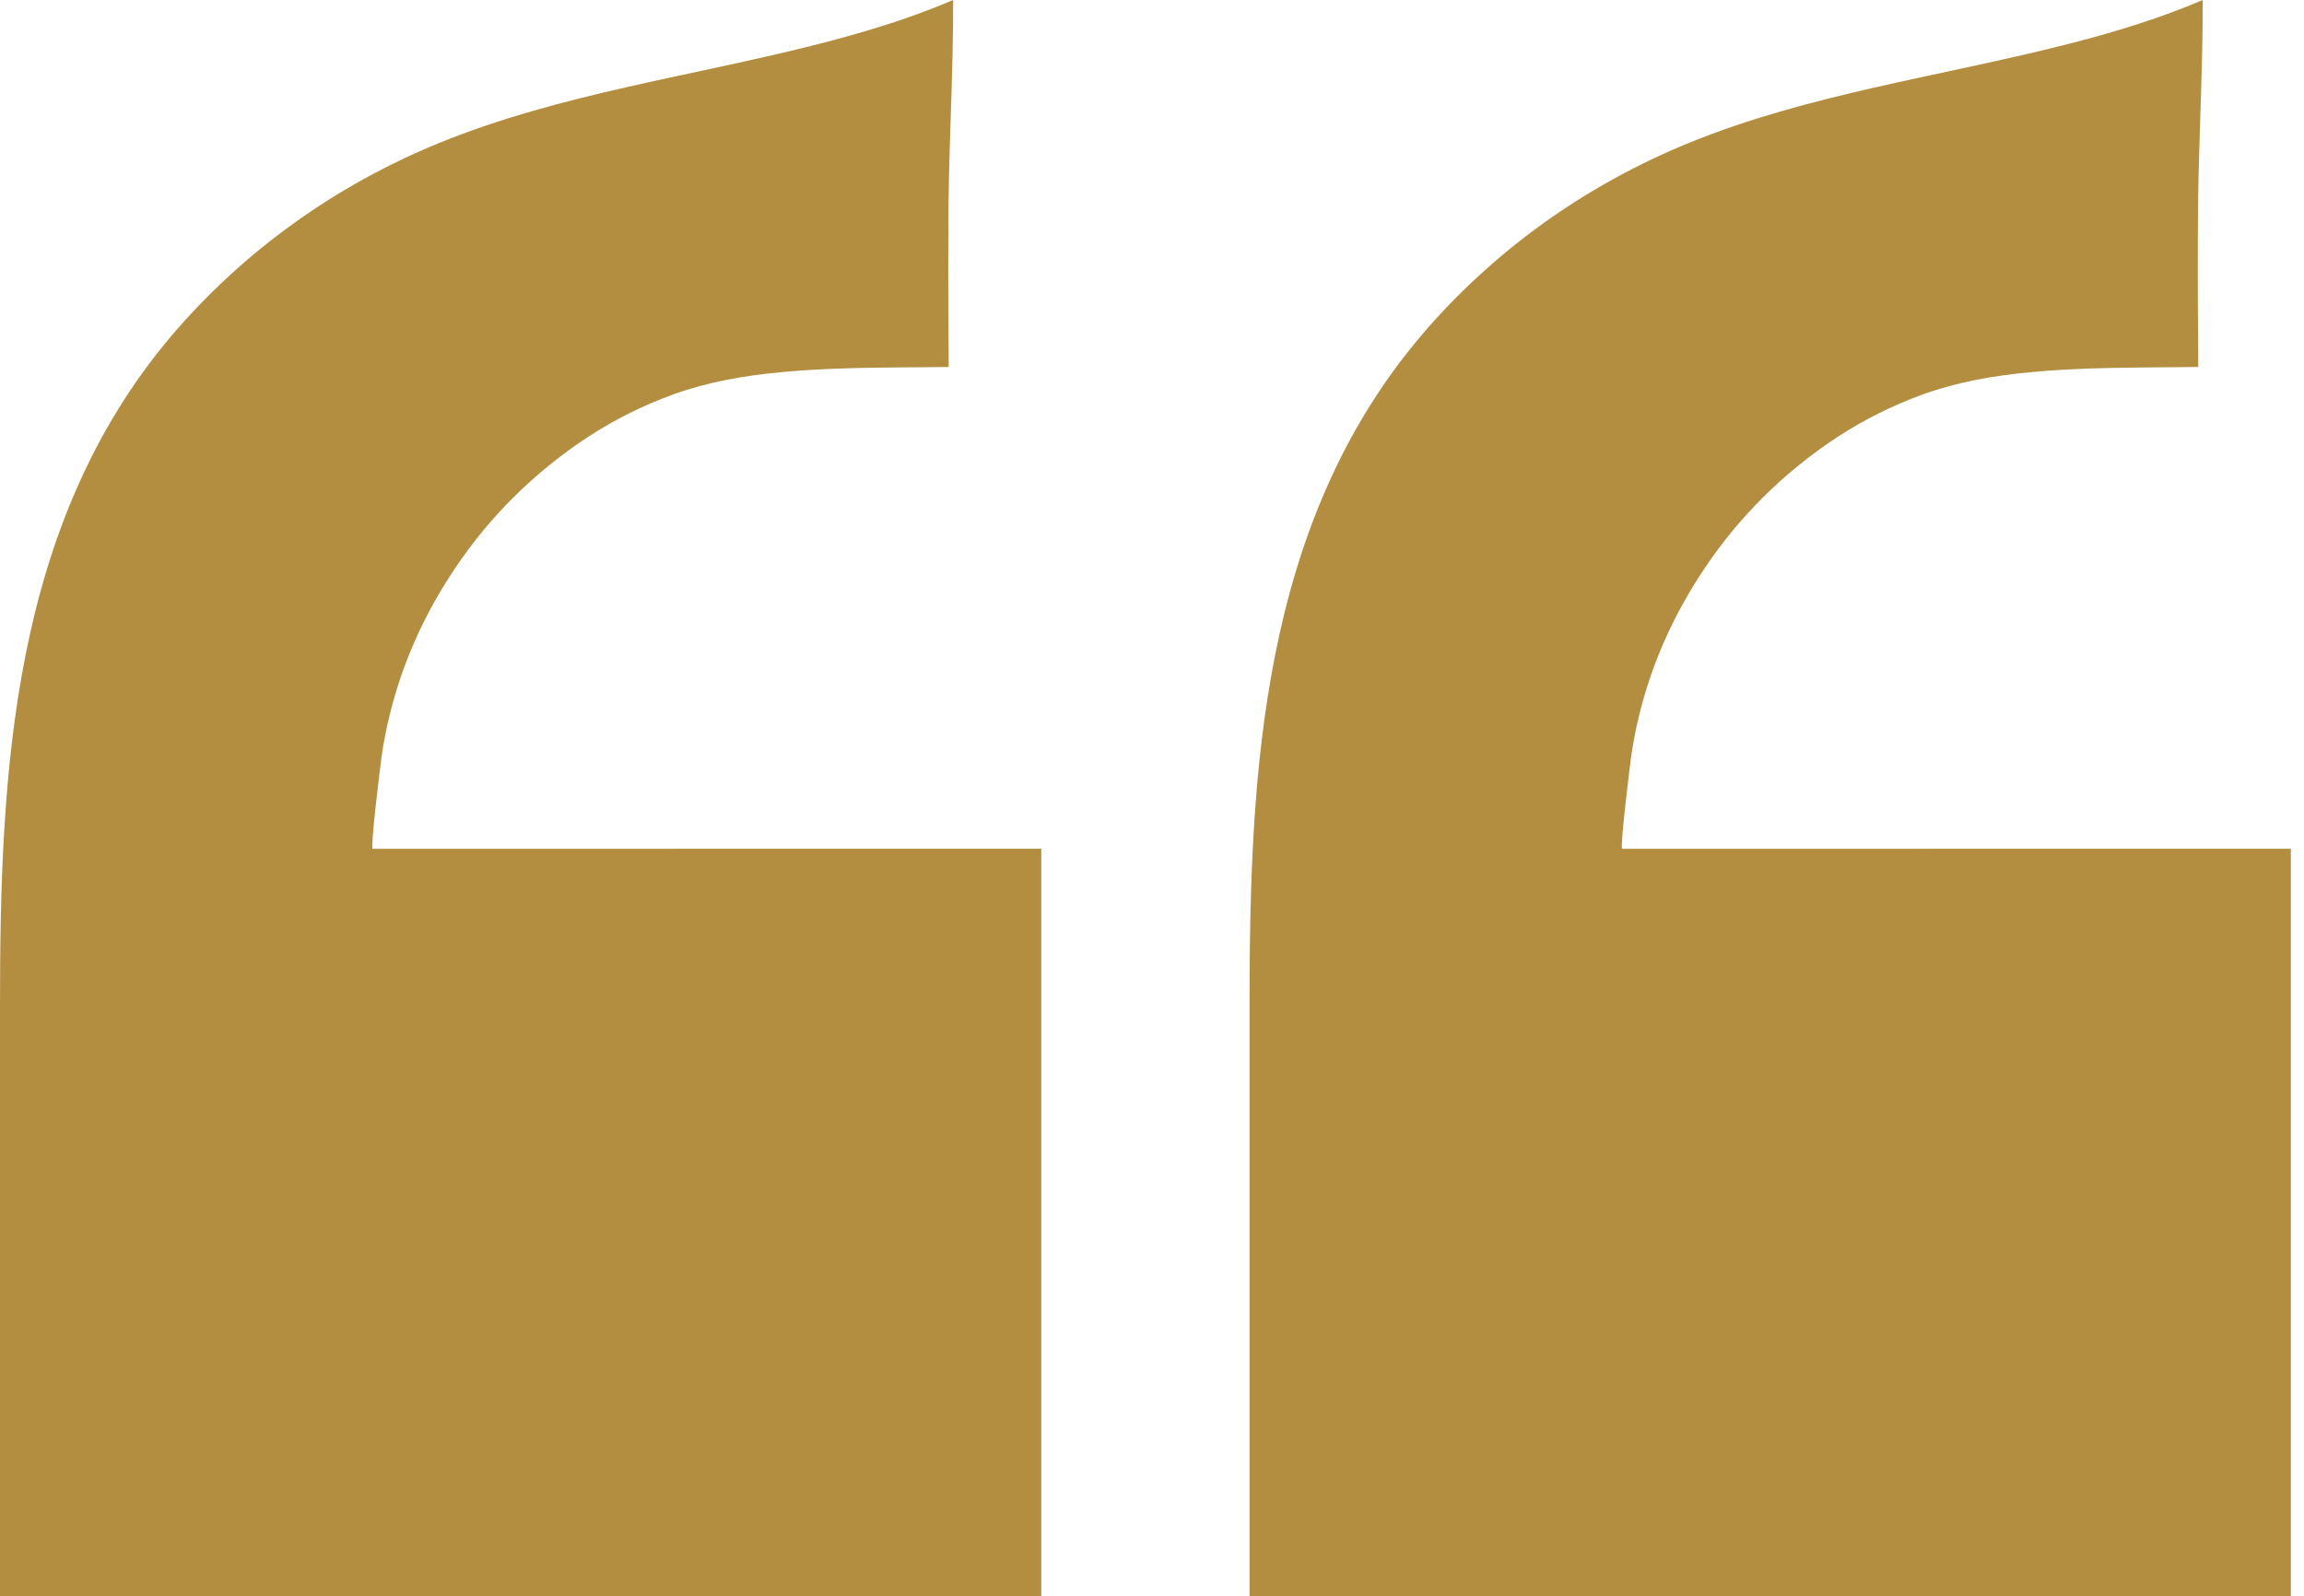 <svg width="114" height="79" viewBox="0 0 114 79" fill="none" xmlns="http://www.w3.org/2000/svg">
<path d="M51.522 42L51.522 79L0 79L-2.55358e-06 49.79C-3.56053e-06 38.272 0.555 25.98 8.486 16.614C12.032 12.445 16.596 9.163 21.78 7.055C27.674 4.657 34.142 3.789 40.31 2.226C42.644 1.636 44.953 0.945 47.161 8.01062e-06C47.17 3.966 46.909 7.691 46.923 11.655C46.923 12.704 46.912 13.996 46.923 15.043C46.923 15.989 46.942 17.154 46.94 18.158C46.68 18.172 46.418 18.158 46.159 18.168L44.653 18.18C42.65 18.198 40.643 18.228 38.649 18.417C36.818 18.589 35.044 18.895 33.322 19.514C31.827 20.057 30.404 20.766 29.084 21.627C26.431 23.371 24.178 25.609 22.461 28.206C22.136 28.693 21.829 29.191 21.541 29.701C20.175 32.107 19.274 34.726 18.881 37.435C18.831 37.798 18.31 42.004 18.439 42.004L51.522 42Z" fill="#B48E40"/>
<path d="M113.349 42L113.349 79L61.827 79L61.827 49.79C61.827 38.272 62.382 25.98 70.313 16.614C73.859 12.445 78.423 9.163 83.607 7.055C89.501 4.657 95.969 3.789 102.137 2.226C104.471 1.636 106.781 0.945 108.988 8.01062e-06C108.997 3.966 108.737 7.691 108.75 11.655C108.75 12.704 108.739 13.996 108.75 15.043C108.75 15.989 108.769 17.154 108.767 18.158C108.507 18.172 108.245 18.158 107.986 18.168L106.48 18.18C104.477 18.198 102.47 18.228 100.476 18.417C98.645 18.589 96.872 18.895 95.15 19.514C93.654 20.057 92.231 20.766 90.911 21.627C88.258 23.371 86.005 25.609 84.288 28.206C83.963 28.693 83.656 29.191 83.369 29.701C82.002 32.107 81.101 34.726 80.708 37.435C80.658 37.798 80.137 42.004 80.266 42.004L113.349 42Z" fill="#B48E40"/>
</svg>
